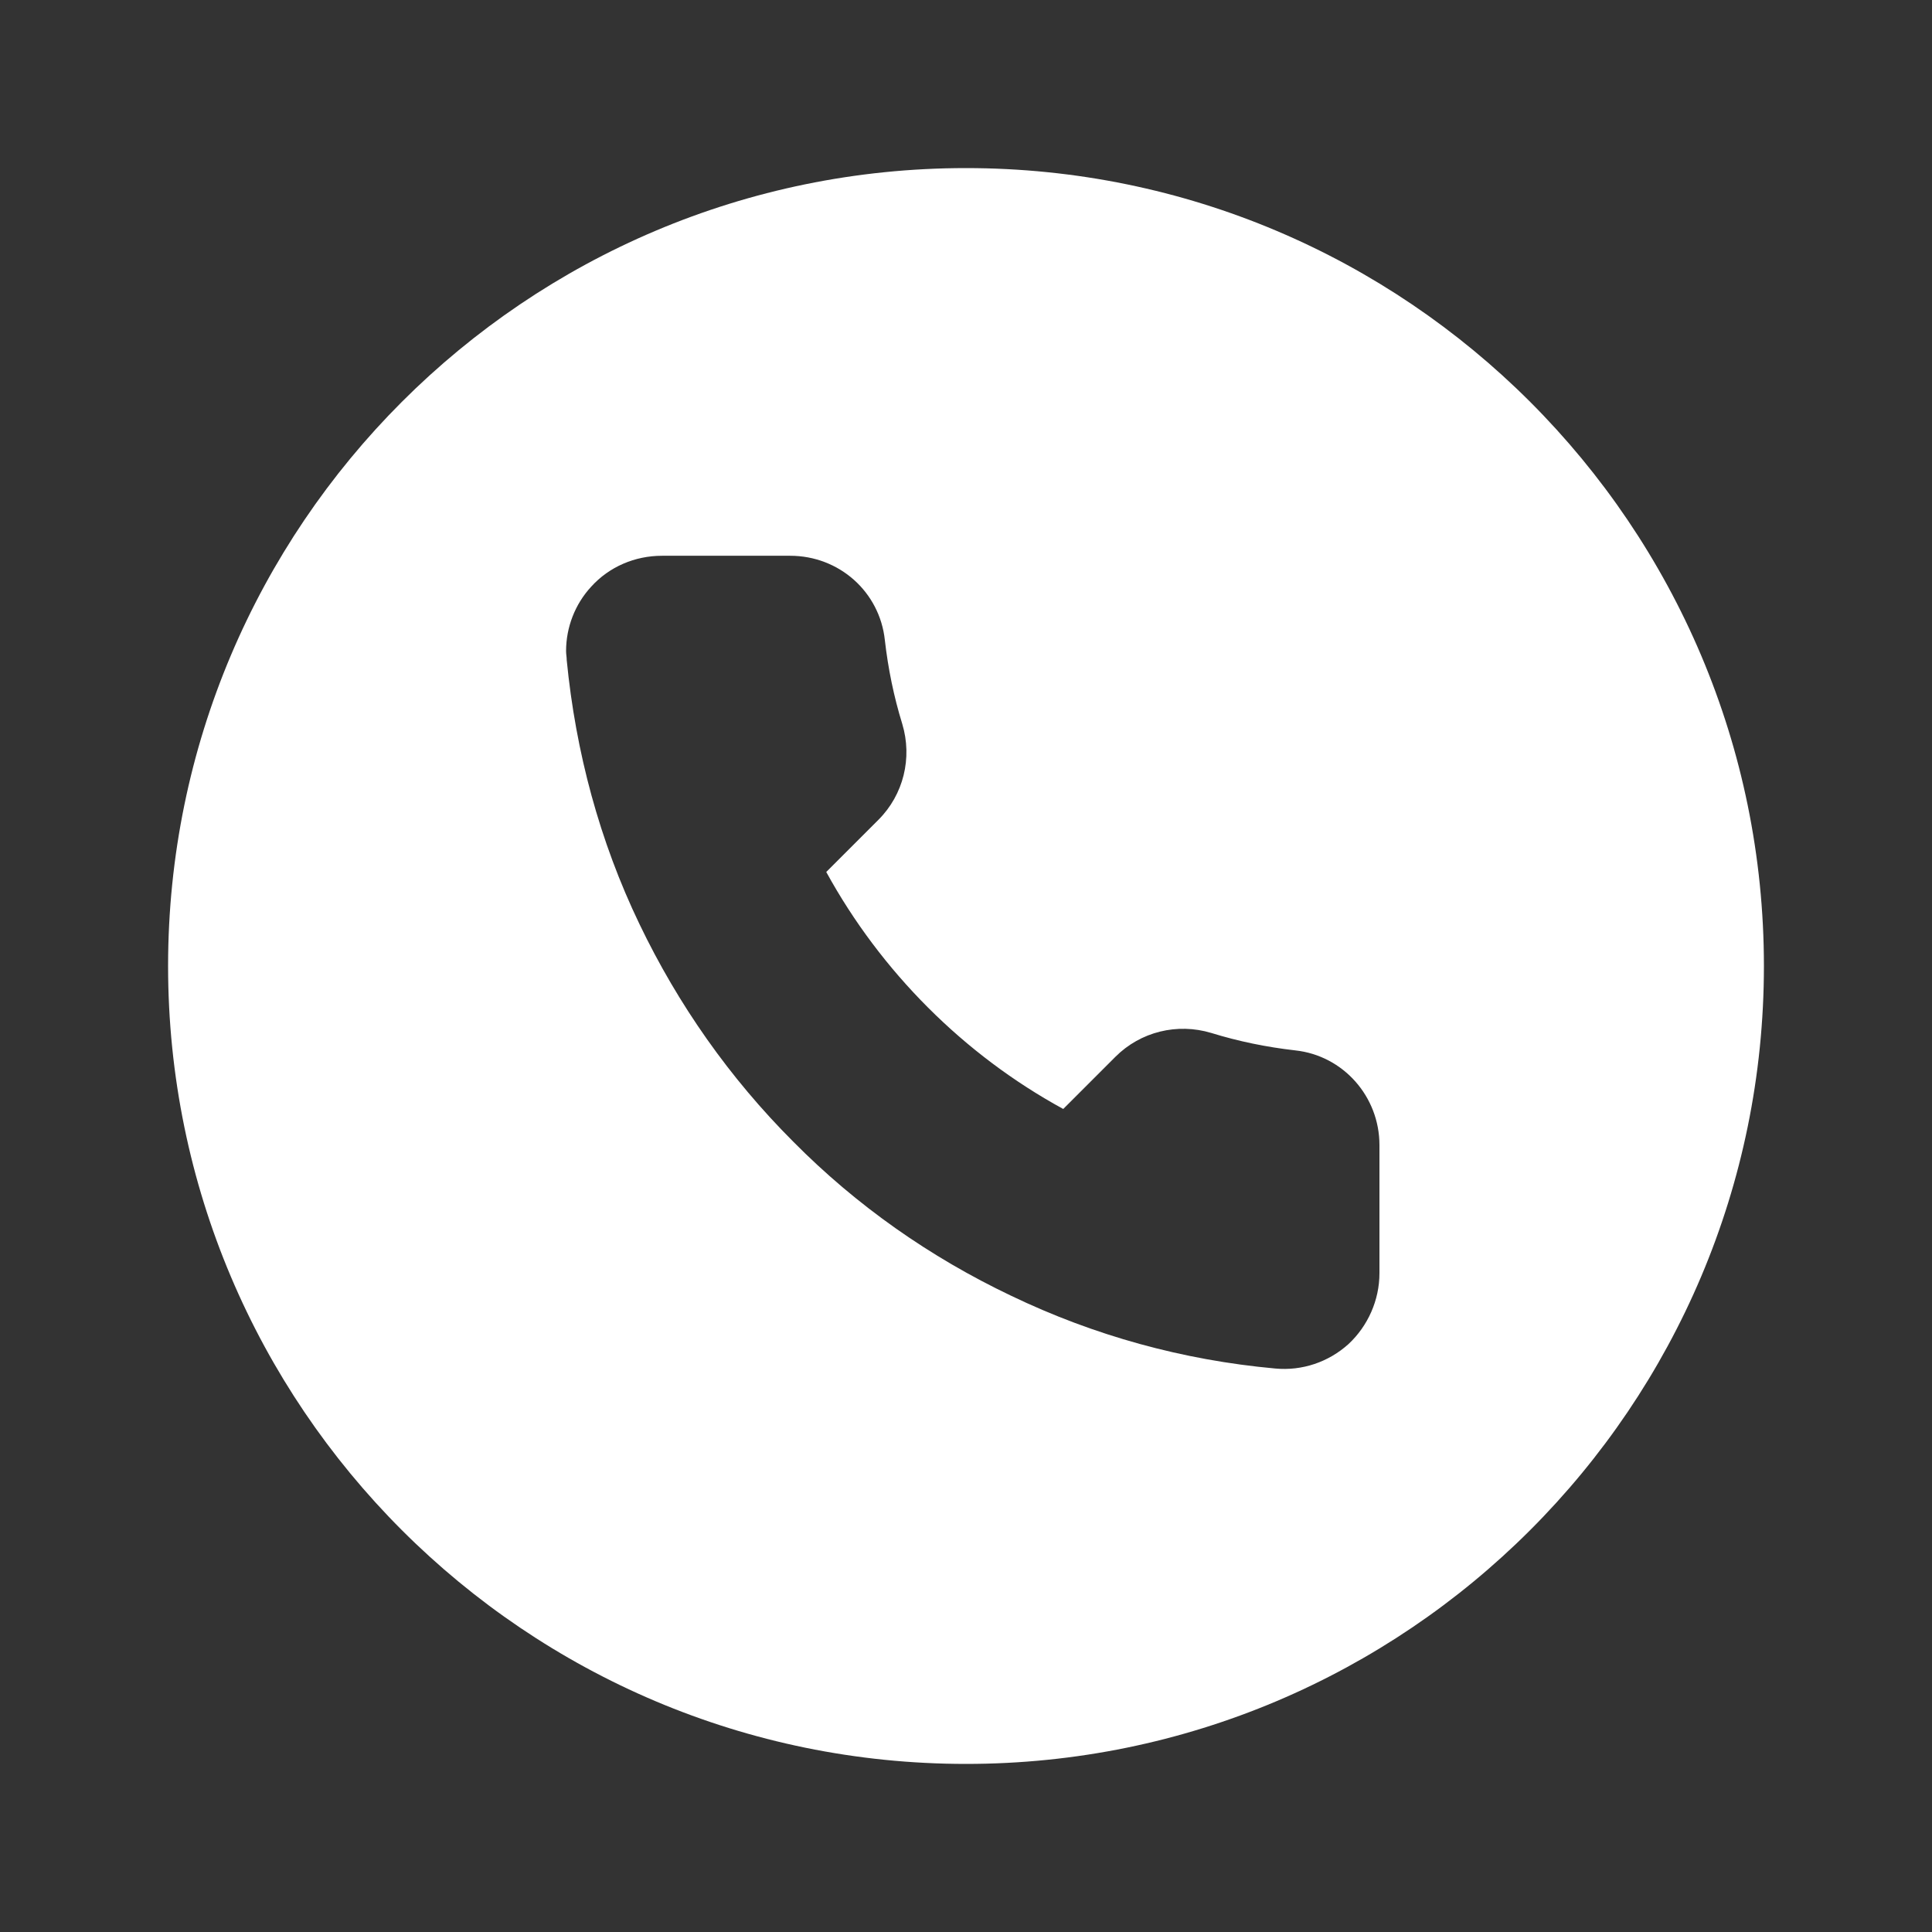 <?xml version="1.0" encoding="utf-8"?>
<!-- Generator: Adobe Illustrator 23.0.3, SVG Export Plug-In . SVG Version: 6.00 Build 0)  -->
<svg version="1.1" id="Layer_1" xmlns="http://www.w3.org/2000/svg" xmlns:xlink="http://www.w3.org/1999/xlink" x="0px" y="0px"
	 viewBox="0 0 30 30" style="enable-background:new 0 0 30 30;" xml:space="preserve">
<rect x="0" y="0" width="30" height="30" fill="#333333" stroke="none"/>
<style type="text/css">
	.st0{fill:#FFFFFF;}
</style>
<path class="st0" d="M15,2.61C8.16,2.61,2.61,8.16,2.61,15S8.16,27.39,15,27.39S27.39,21.84,27.39,15S21.84,2.61,15,2.61z
	 M21.42,19.77c0,0.42-0.18,0.82-0.48,1.1c-0.31,0.28-0.72,0.42-1.14,0.38c-1.43-0.13-2.81-0.51-4.1-1.13
	c-1.26-0.6-2.4-1.4-3.38-2.39c-0.99-0.99-1.79-2.13-2.39-3.38c-0.62-1.29-0.99-2.67-1.13-4.1c0-0.05-0.01-0.09-0.01-0.14
	c0-0.37,0.14-0.73,0.39-1c0.28-0.31,0.68-0.48,1.1-0.48h1.99c0.76,0,1.39,0.56,1.47,1.31c0.05,0.44,0.14,0.88,0.27,1.3
	c0.16,0.53,0.02,1.1-0.37,1.49l-0.81,0.81c0.85,1.55,2.14,2.84,3.68,3.68l0.81-0.81c0.39-0.39,0.96-0.53,1.49-0.37
	c0.42,0.13,0.86,0.22,1.3,0.27c0.75,0.08,1.31,0.72,1.31,1.47V19.77z"/>
</svg>
